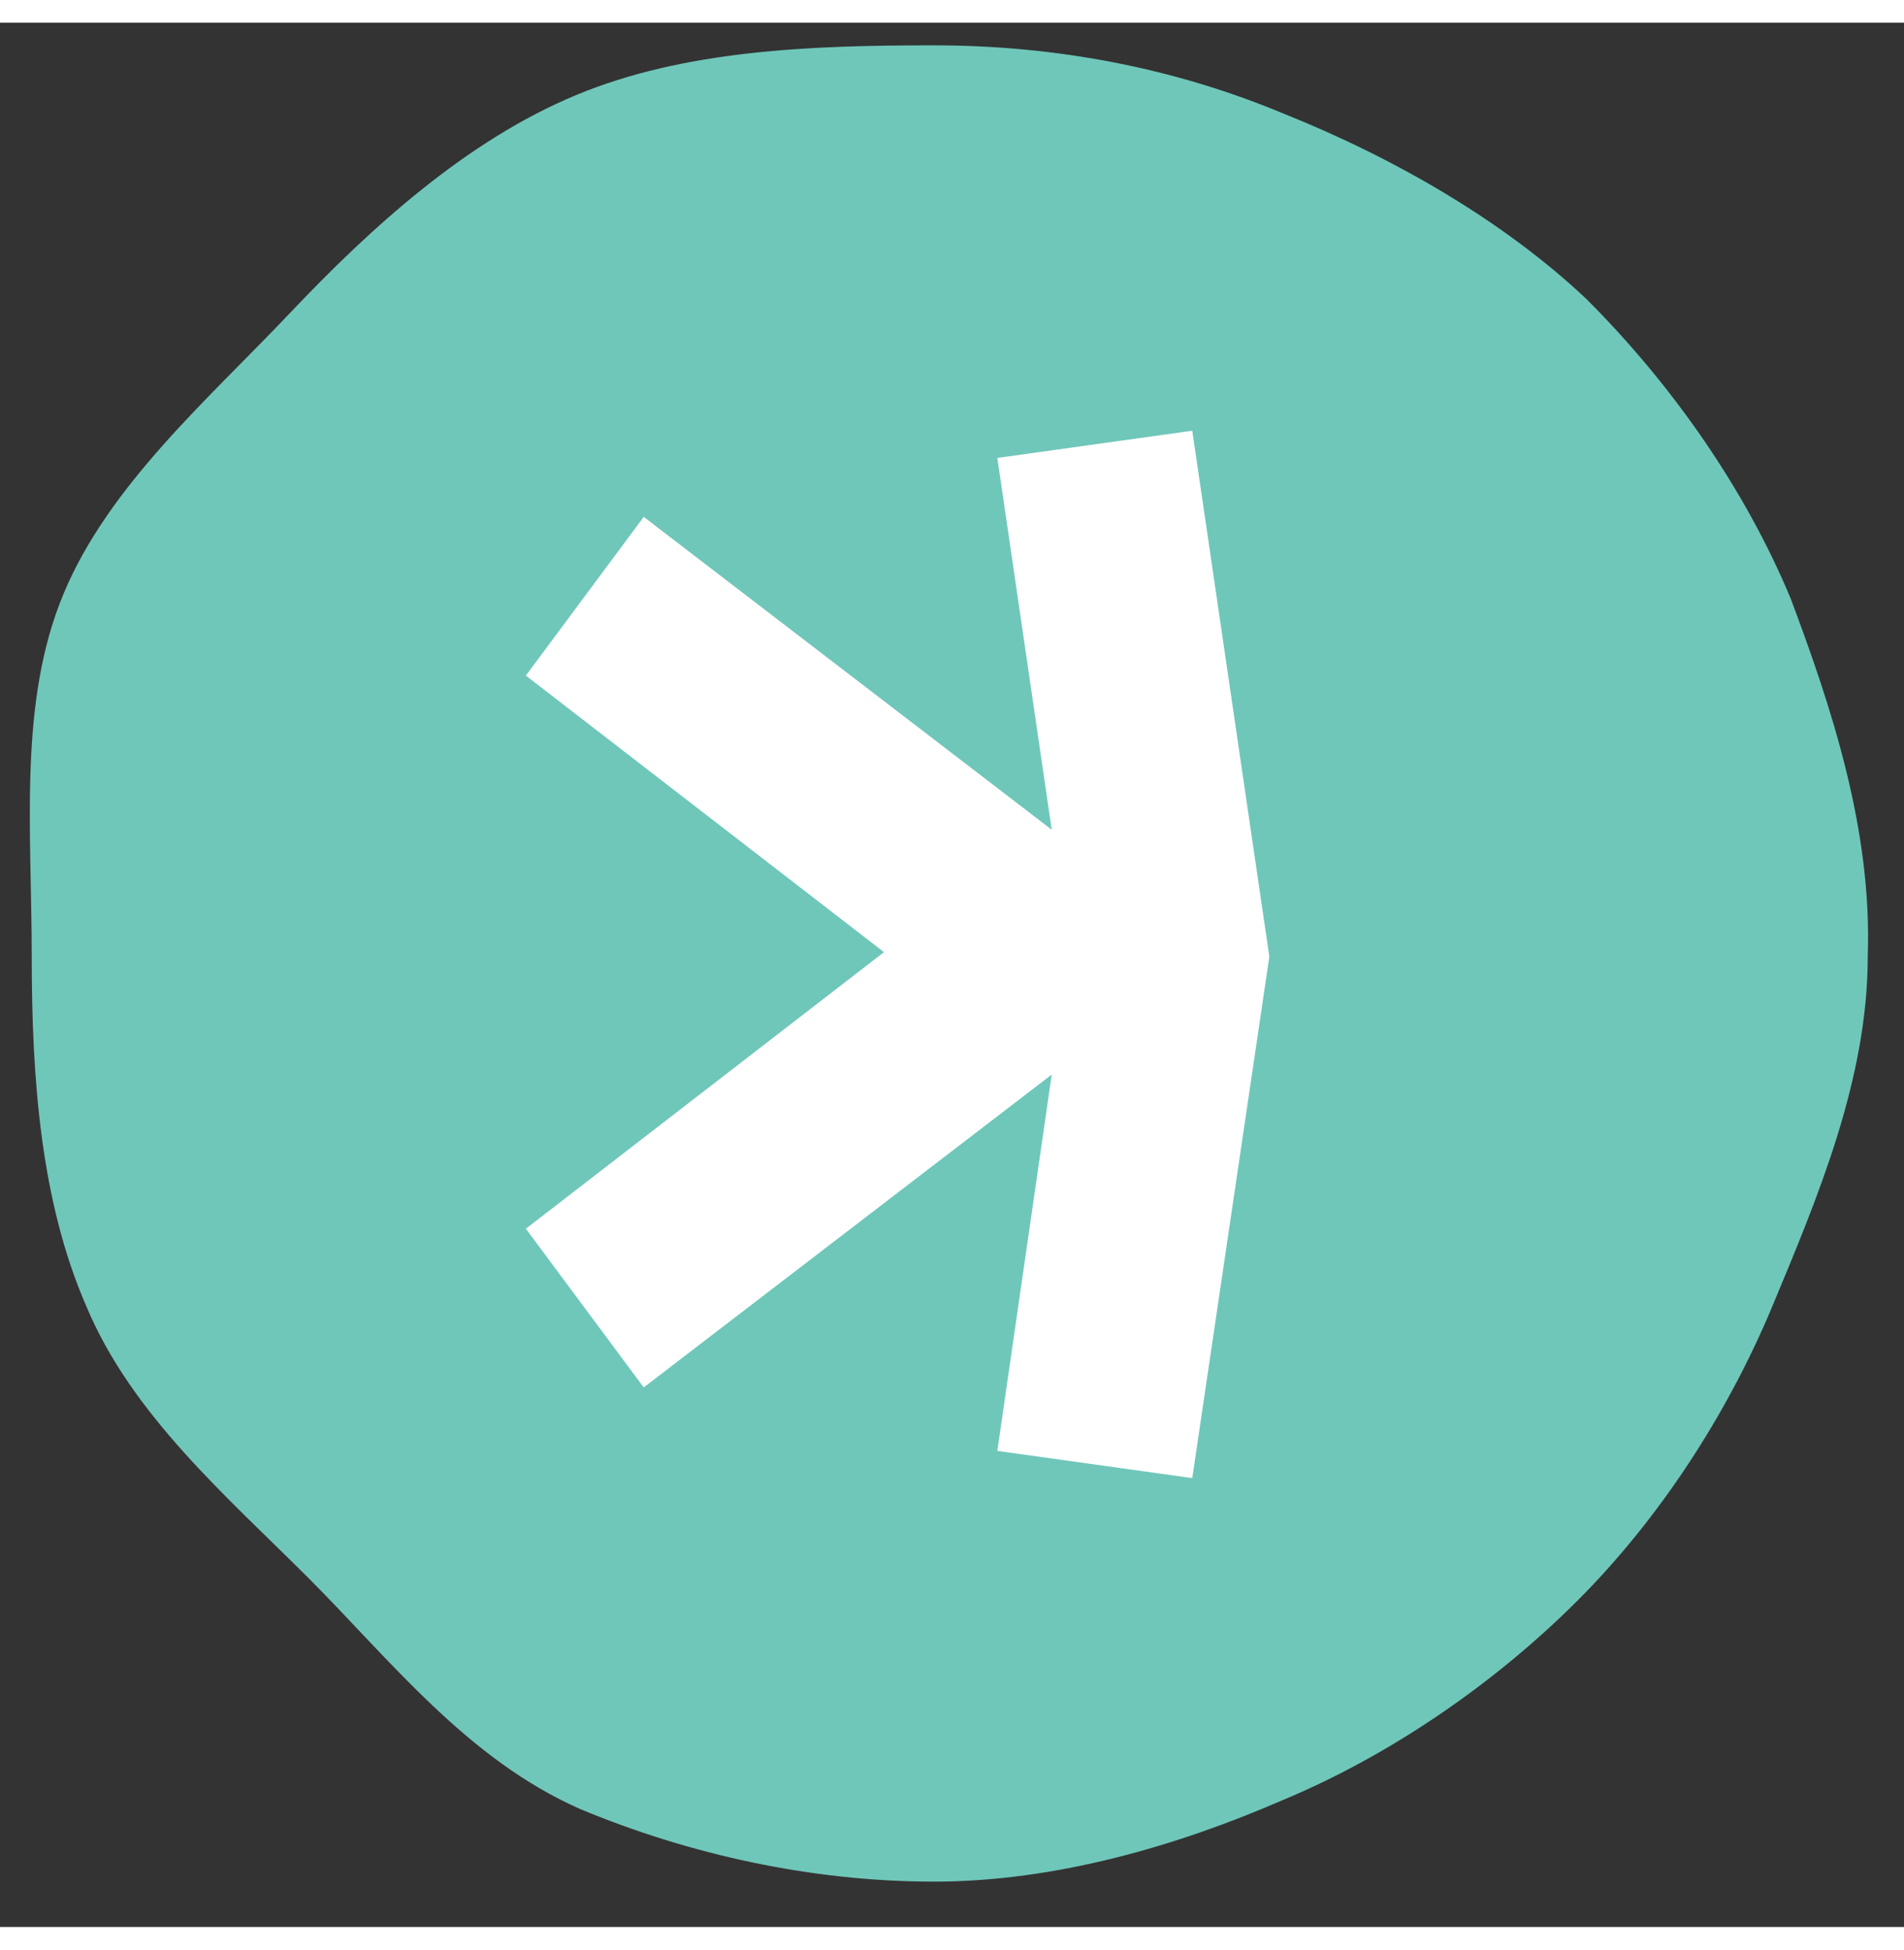 <svg version="1.1" id="Layer_1" xmlns="http://www.w3.org/2000/svg" xmlns:xlink="http://www.w3.org/1999/xlink" x="0px" y="0px"
	 viewBox="0 0 42 42" style="enable-background:new 0 0 42 42;" width="42" height="43" xml:space="preserve">
<rect x="0" y="0" width="42" height="42" fill="#333333" stroke="none"/>
<style type="text/css">
	.st0{fill:#FFFFFF;}
	.st1{fill:#6FC7BA;}
</style>
<g id="surface1">
	<path class="st0" d="M35.9,20.7c0-8.2-6.6-14.8-14.8-14.8c-8.2,0-14.8,6.6-14.8,14.8S12.8,35.6,21,35.6
		C29.2,35.6,35.9,28.9,35.9,20.7z"/>
	<path class="st1" d="M39.5,12.7c-1-2.4-2.6-4.7-4.5-6.6C33.2,4.4,30.8,3,28.3,2c-2.4-1-5-1.5-7.7-1.5s-5.5,0.1-7.9,1.1
		c-2.4,1-4.5,2.9-6.3,4.8s-4,3.8-5,6.2c-1,2.4-0.7,5.2-0.7,8c0,2.7,0.2,5.4,1.2,7.7c1,2.4,3.1,4.2,4.9,6c1.8,1.8,3.5,4,6,5.1
		c2.4,1,5.1,1.6,7.8,1.6s5.4-0.8,7.7-1.8c2.4-1,4.7-2.6,6.5-4.4s3.3-4.1,4.3-6.5c1-2.4,2.1-5,2.1-7.7C41.3,17.8,40.4,15.1,39.5,12.7
		L39.5,12.7z M26.3,32.1L22,31.5l1.2-8.3l-9,6.9l-2.6-3.5l7.9-6.1l-7.9-6.1l2.6-3.5l9,6.9L22,9.6L26.3,9l1.7,11.6L26.3,32.1
		L26.3,32.1z"/>
</g>
</svg>
